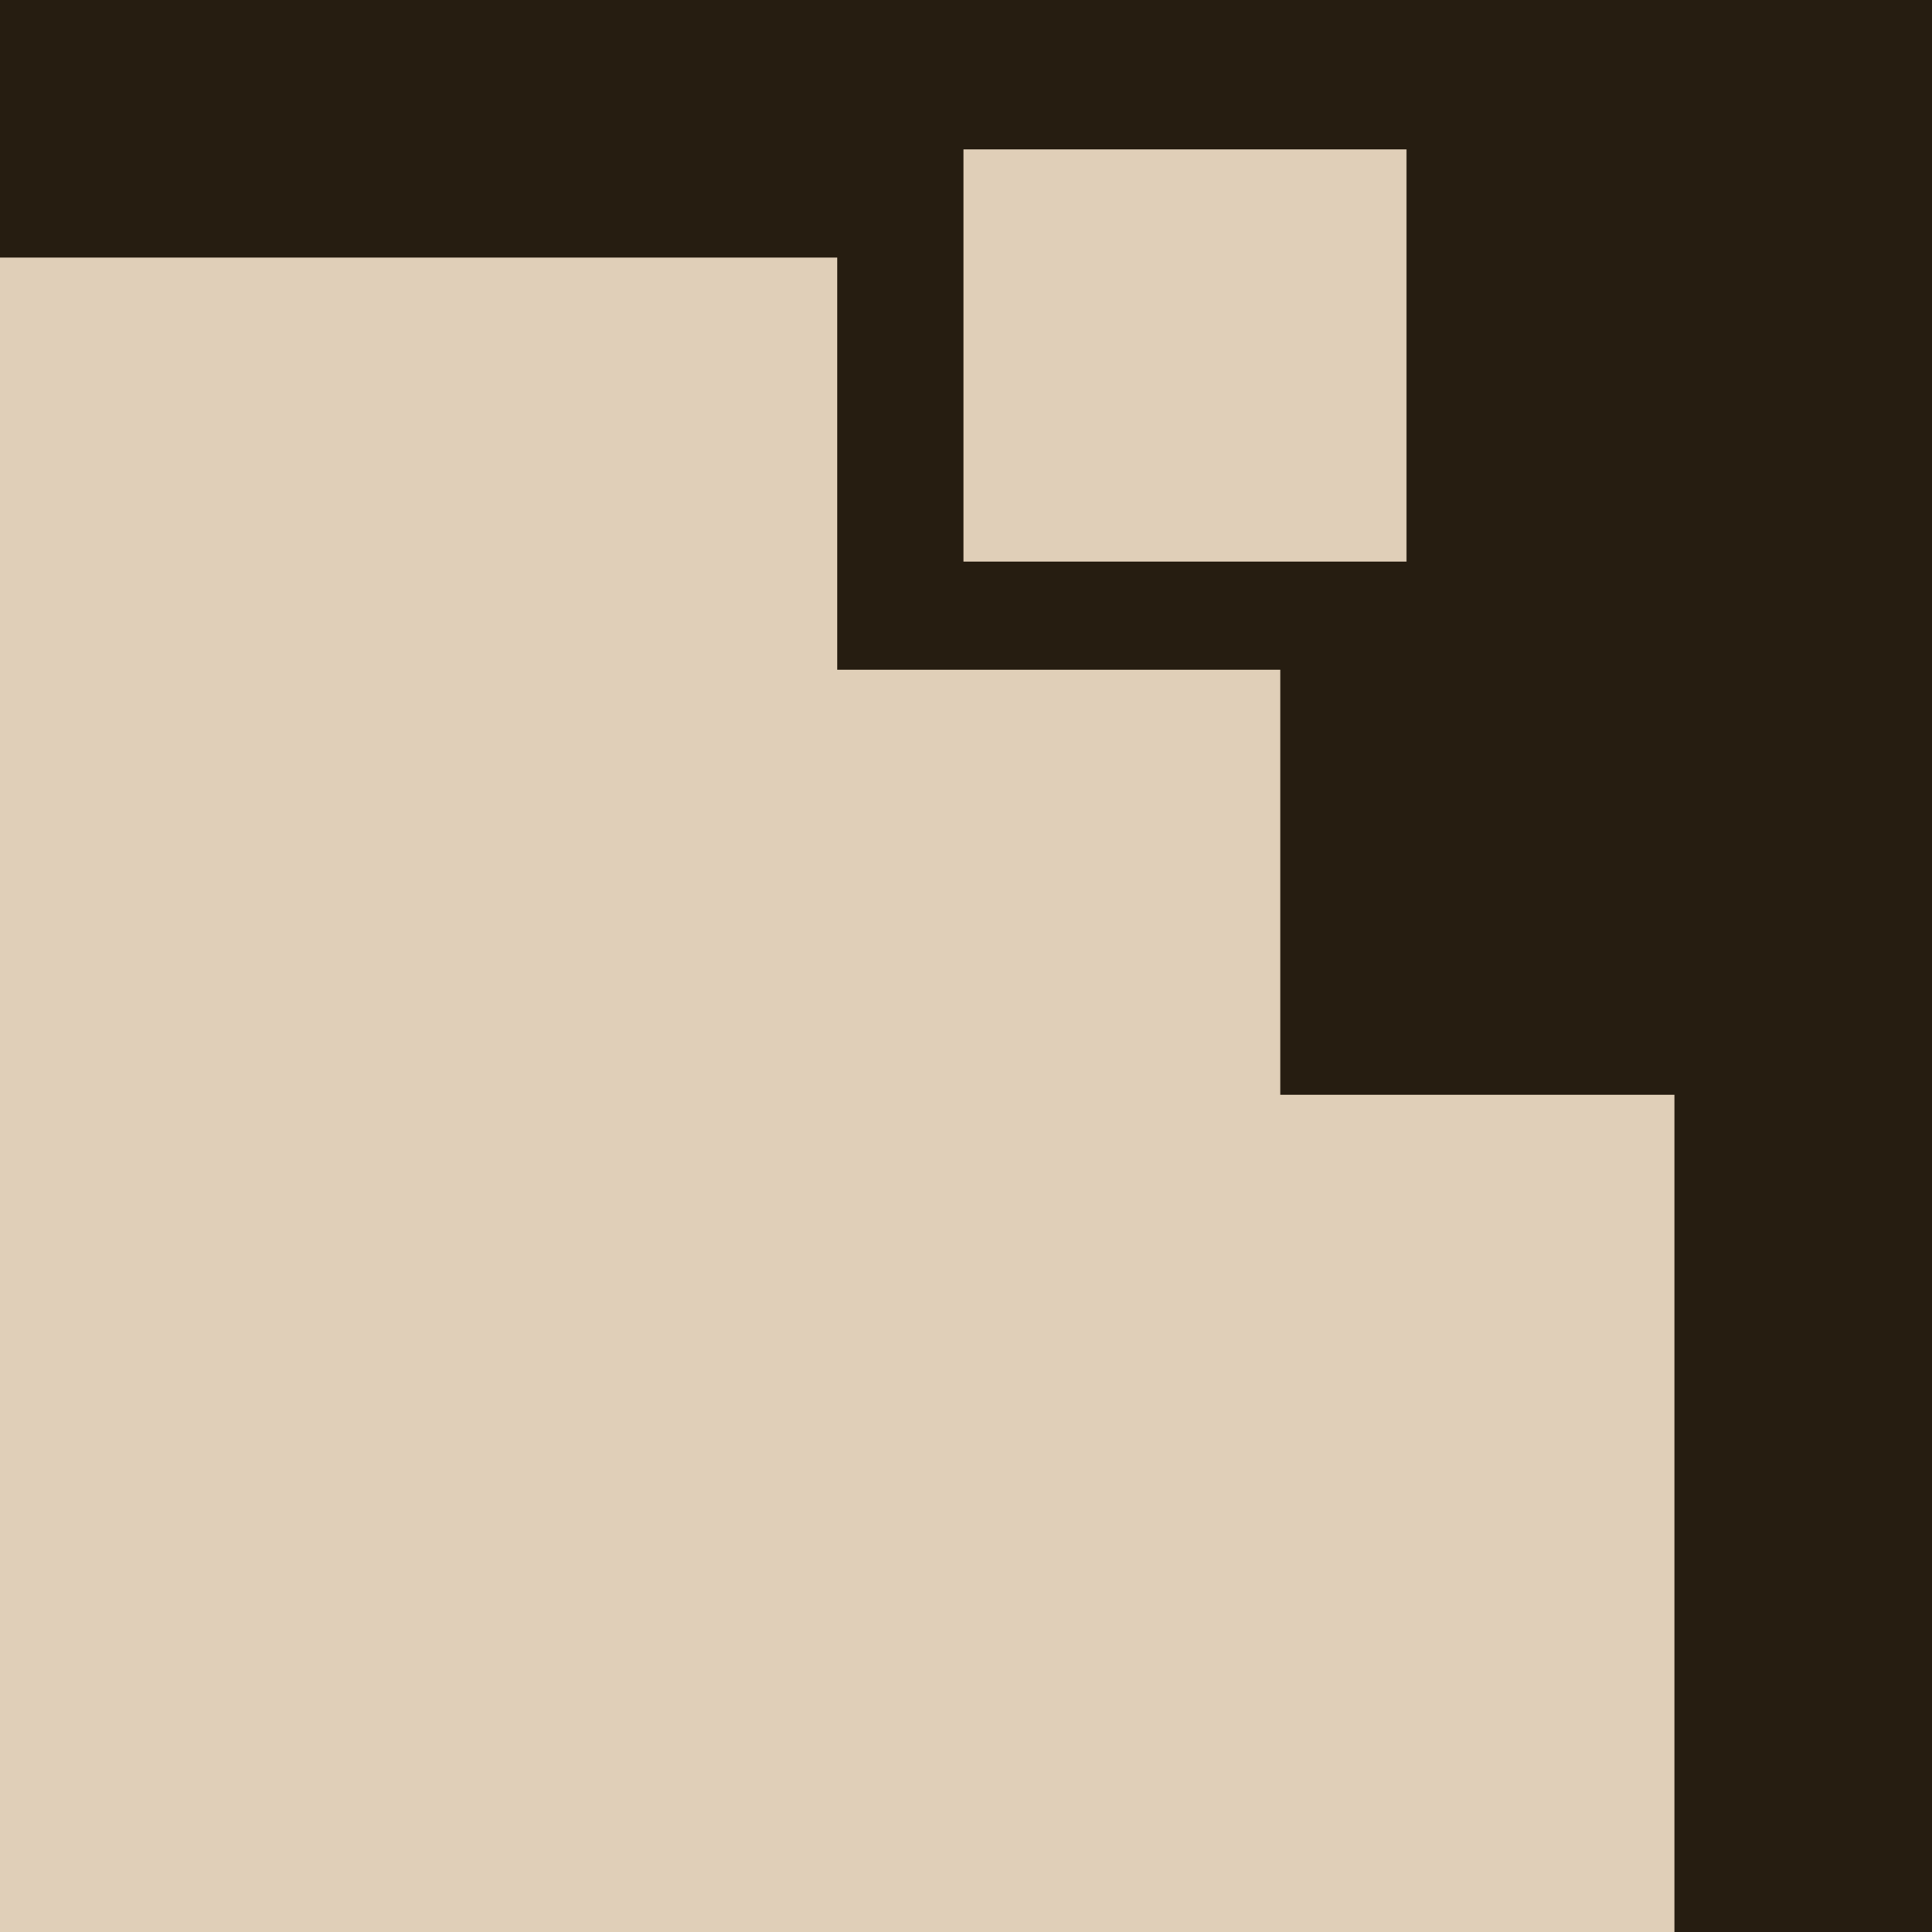 <?xml version="1.0" encoding="utf-8"?>
<!-- Generator: Adobe Illustrator 18.1.1, SVG Export Plug-In . SVG Version: 6.00 Build 0)  -->
<svg version="1.1" id="Calque_1" xmlns="http://www.w3.org/2000/svg" xmlns:xlink="http://www.w3.org/1999/xlink" x="0px" y="0px"
	 viewBox="0 0 75 75" enable-background="new 0 0 75 75" xml:space="preserve">
<g id="Calque_1_1_">
	<rect fill="#261D11" width="75" height="75"/>
</g>
<g id="Calque_2">
	<g>
		<path fill="#E0CFB8" d="M0,42.2C0,26,0,10,0,10h32.5v16h17.2v16.5H65V75H0C0,75,0,58.5,0,42.2z"/>
	</g>
	<rect x="37.4" y="5.8" fill="#E0CFB8" width="17.2" height="16"/>
</g>
</svg>
